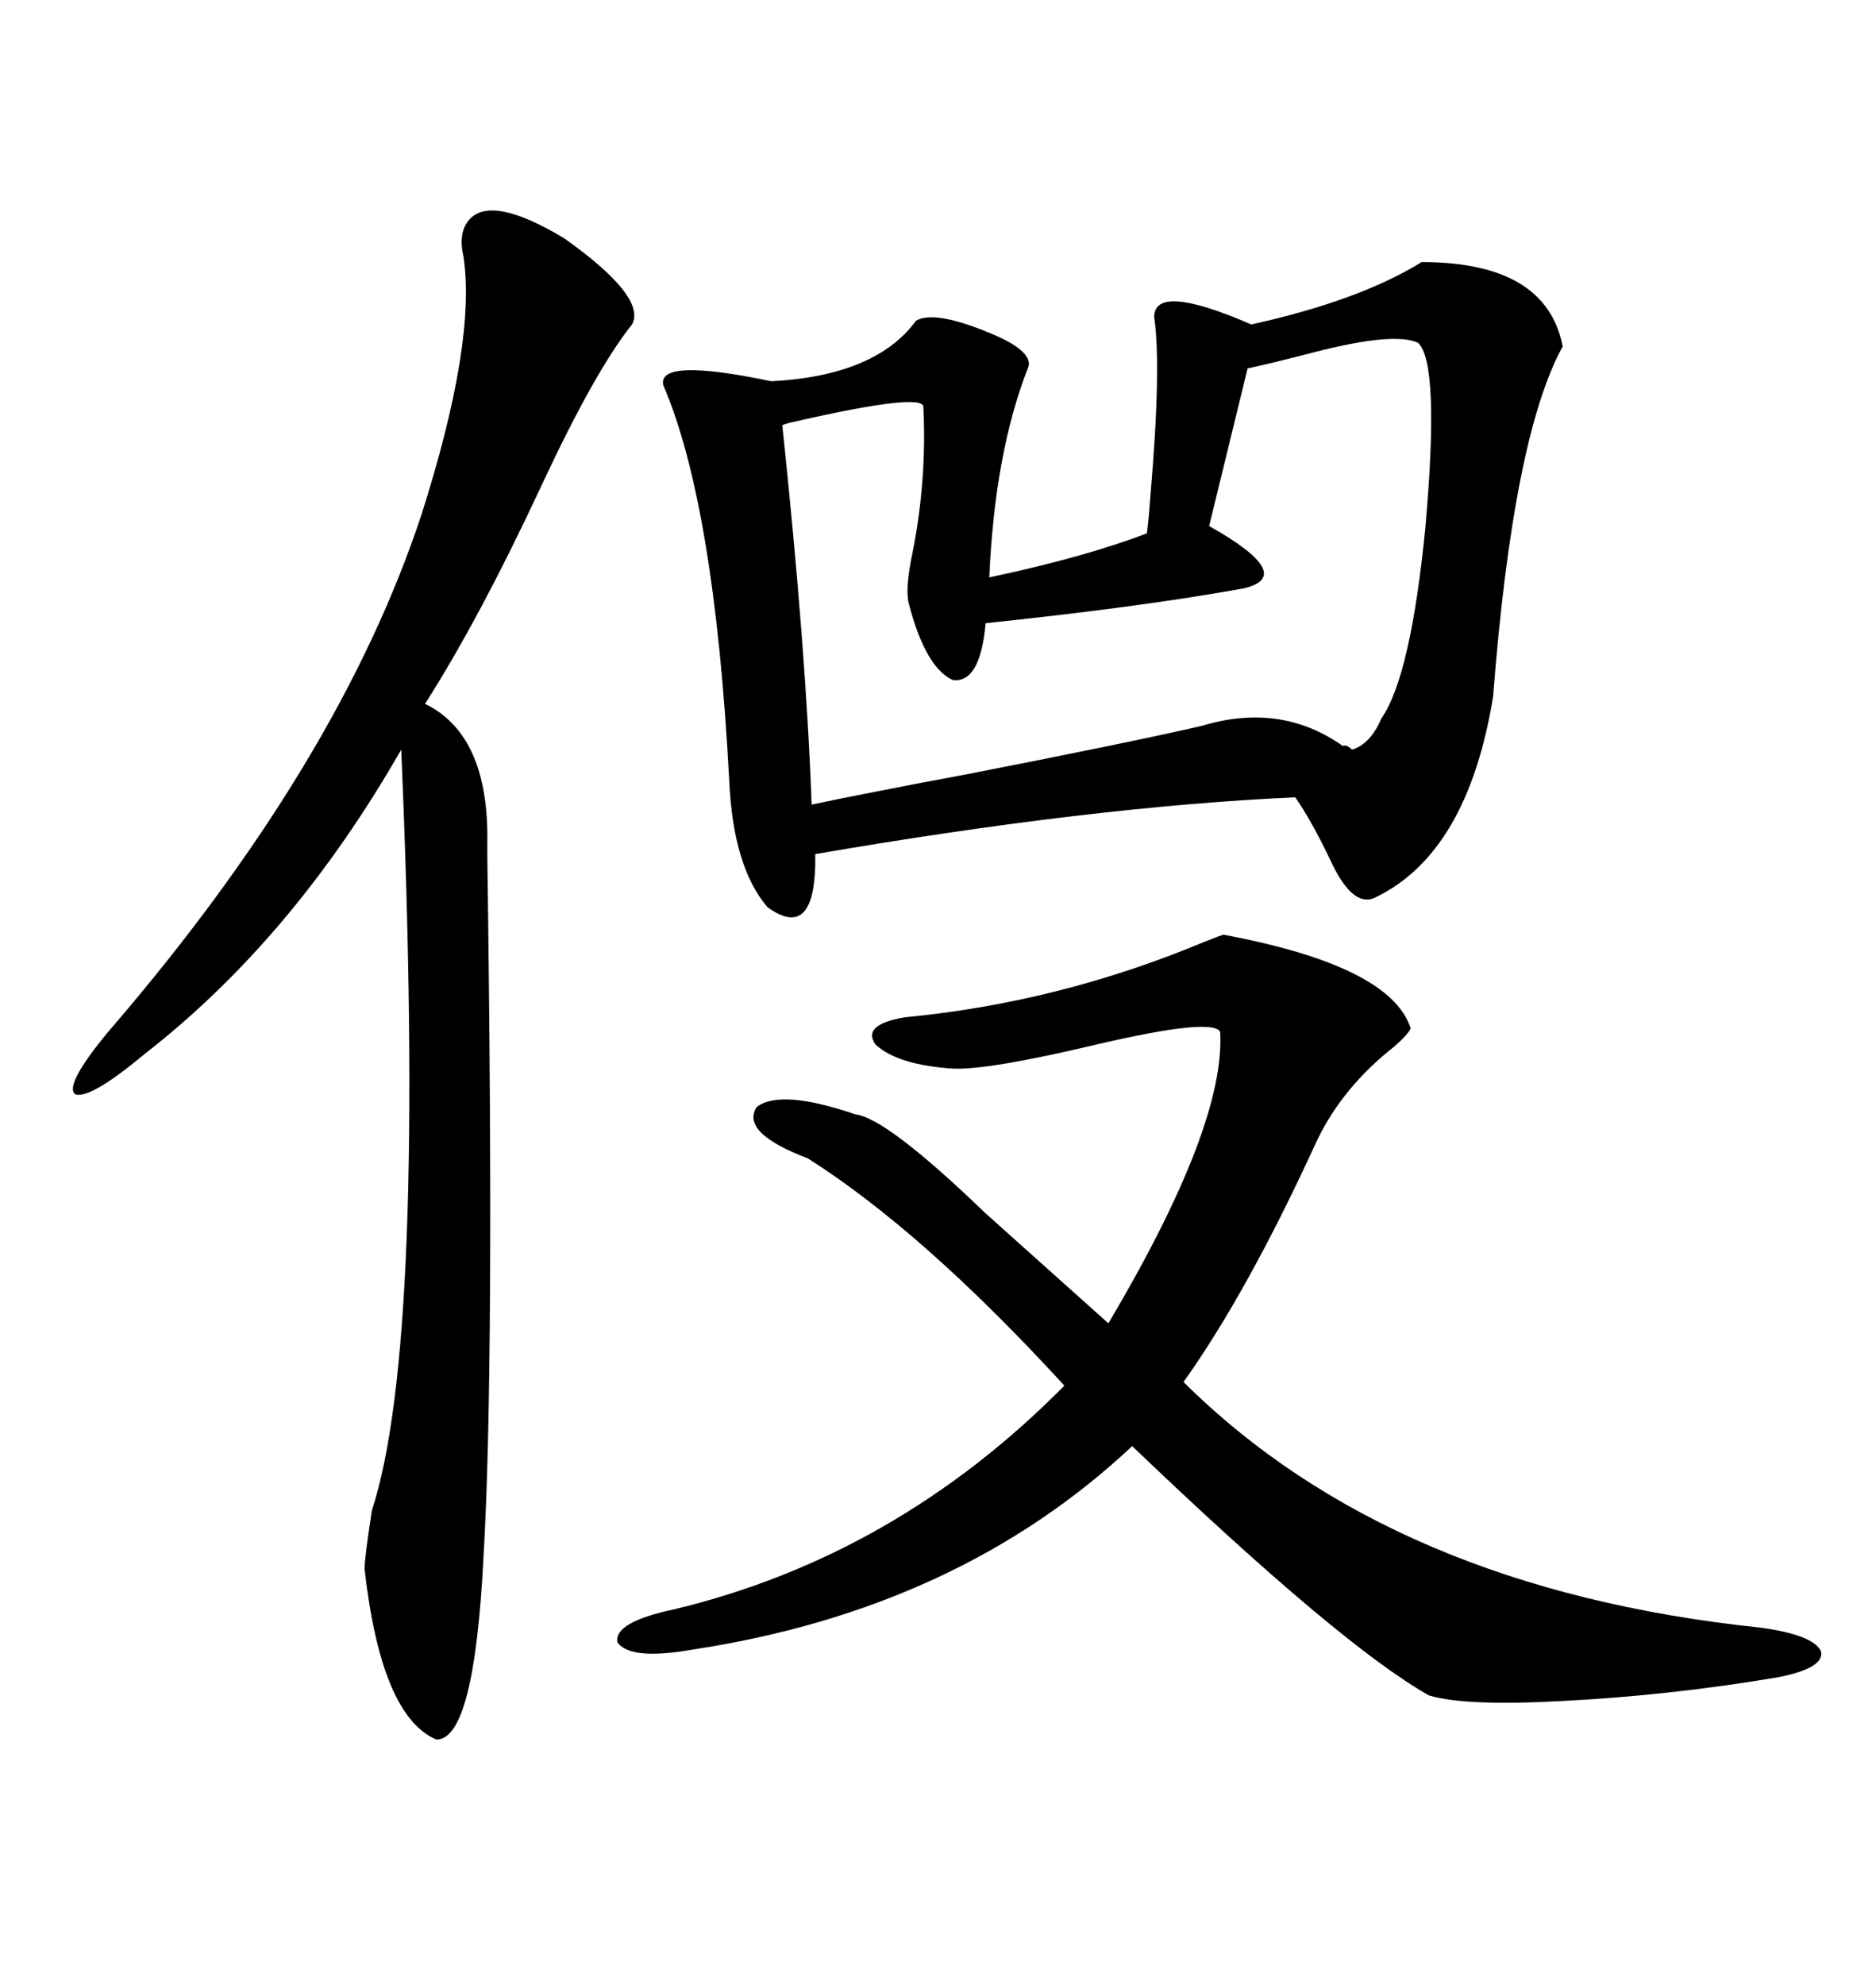 <svg xmlns="http://www.w3.org/2000/svg" xmlns:xlink="http://www.w3.org/1999/xlink" width="300" height="317.285"><path d="M227.34 41.89L227.34 41.89Q247.27 41.89 249.90 55.37L249.90 55.37Q241.99 69.73 238.77 111.33L238.77 111.33Q234.67 136.52 219.73 143.55L219.73 143.55Q216.21 145.02 212.70 137.40L212.70 137.40Q209.77 131.25 207.13 127.44L207.13 127.44Q174.61 128.91 130.37 136.52L130.37 136.52L130.37 138.28Q130.08 150.29 122.75 145.02L122.75 145.02Q117.19 138.57 116.60 124.51L116.60 124.51Q114.26 80.57 106.05 61.52L106.05 61.52Q105.18 57.13 123.34 60.94L123.34 60.94Q140.04 60.06 146.48 51.27L146.48 51.27Q149.41 49.51 158.50 53.32L158.50 53.32Q165.53 56.25 164.36 58.89L164.36 58.89Q159.08 72.36 158.20 92.29L158.20 92.29Q173.44 89.06 183.40 85.25L183.40 85.25Q183.69 83.20 183.98 79.10L183.98 79.10Q185.74 58.59 184.57 50.68L184.57 50.68Q184.57 45.12 200.10 51.86L200.10 51.86Q217.38 48.05 227.34 41.89ZM195.70 149.41L195.70 149.41Q222.36 154.39 225.59 164.36L225.59 164.36Q225.29 165.23 222.95 167.29L222.95 167.29Q214.75 173.73 210.64 182.23L210.64 182.23Q199.51 206.54 189.26 220.90L189.26 220.90Q222.66 254.00 281.54 260.16L281.54 260.16Q290.04 261.33 291.21 263.96L291.21 263.96Q291.80 266.60 284.47 268.07L284.47 268.07Q267.19 271.00 249.90 271.88L249.90 271.88Q234.38 272.75 228.52 271.00L228.52 271.00Q214.45 263.09 181.05 231.15L181.05 231.15Q153.22 257.23 110.74 263.67L110.74 263.67Q100.78 265.43 98.73 262.50L98.73 262.50Q98.14 259.28 107.81 257.23L107.81 257.23Q143.26 248.73 170.21 221.48L170.21 221.48Q147.66 196.88 129.20 185.16L129.20 185.16Q118.36 181.05 121.00 176.95L121.00 176.95Q124.80 174.02 136.82 178.13L136.82 178.13Q141.80 178.71 157.62 193.95L157.62 193.95Q168.75 203.91 177.25 211.52L177.25 211.52Q196.00 179.88 195.12 164.94L195.12 164.94Q193.95 162.60 175.20 166.99L175.20 166.99Q157.91 171.09 152.34 170.80L152.34 170.80Q143.55 170.21 140.04 166.99L140.04 166.99Q137.70 163.77 144.73 162.60L144.73 162.60Q169.34 160.25 192.48 150.59L192.48 150.59Q195.41 149.41 195.70 149.41ZM101.07 51.86L101.07 51.86Q95.21 59.18 86.72 77.34L86.72 77.34Q76.76 98.73 67.97 112.50L67.97 112.50Q78.22 117.48 77.93 134.77L77.93 134.77Q77.93 136.23 77.93 137.11L77.93 137.11Q79.10 218.55 77.34 248.44L77.34 248.44Q75.88 278.32 69.73 278.03L69.73 278.03Q60.94 274.22 58.30 250.78L58.30 250.78Q58.30 249.02 59.47 241.41L59.47 241.41Q68.26 214.75 64.16 119.82L64.16 119.82Q46.88 150 23.14 168.46L23.14 168.46Q14.36 175.78 12.01 174.90L12.01 174.90Q10.25 173.44 17.29 164.94L17.29 164.94Q54.20 122.17 67.38 82.32L67.38 82.32Q76.17 54.79 74.12 41.02L74.12 41.02Q73.24 37.21 75 35.16L75 35.16Q78.52 31.05 90.23 38.09L90.23 38.09Q103.42 47.46 101.07 51.86ZM192.19 116.02L192.19 116.02Q204.79 112.21 214.75 119.24L214.75 119.24Q215.33 118.95 216.21 119.82L216.21 119.82Q219.14 118.95 220.90 114.84L220.90 114.84Q225.59 108.11 227.93 84.38L227.93 84.38Q230.27 58.01 226.76 54.79L226.76 54.79Q222.95 53.03 210.35 56.25L210.35 56.25Q203.61 58.01 199.51 58.89L199.51 58.89L193.36 84.08Q207.42 91.99 198.93 94.04L198.93 94.04Q182.81 96.97 157.62 99.61L157.62 99.61Q156.74 109.28 152.34 108.69L152.34 108.69Q147.95 106.64 145.31 96.39L145.31 96.39Q144.73 94.04 145.90 88.48L145.90 88.48Q148.24 76.76 147.66 65.04L147.66 65.04Q147.66 62.70 127.15 67.38L127.15 67.38Q125.68 67.68 125.10 67.97L125.10 67.97Q128.91 104.00 129.79 128.61L129.79 128.61Q137.99 126.86 155.27 123.63L155.27 123.63Q180.76 118.65 192.19 116.02Z"/></svg>
